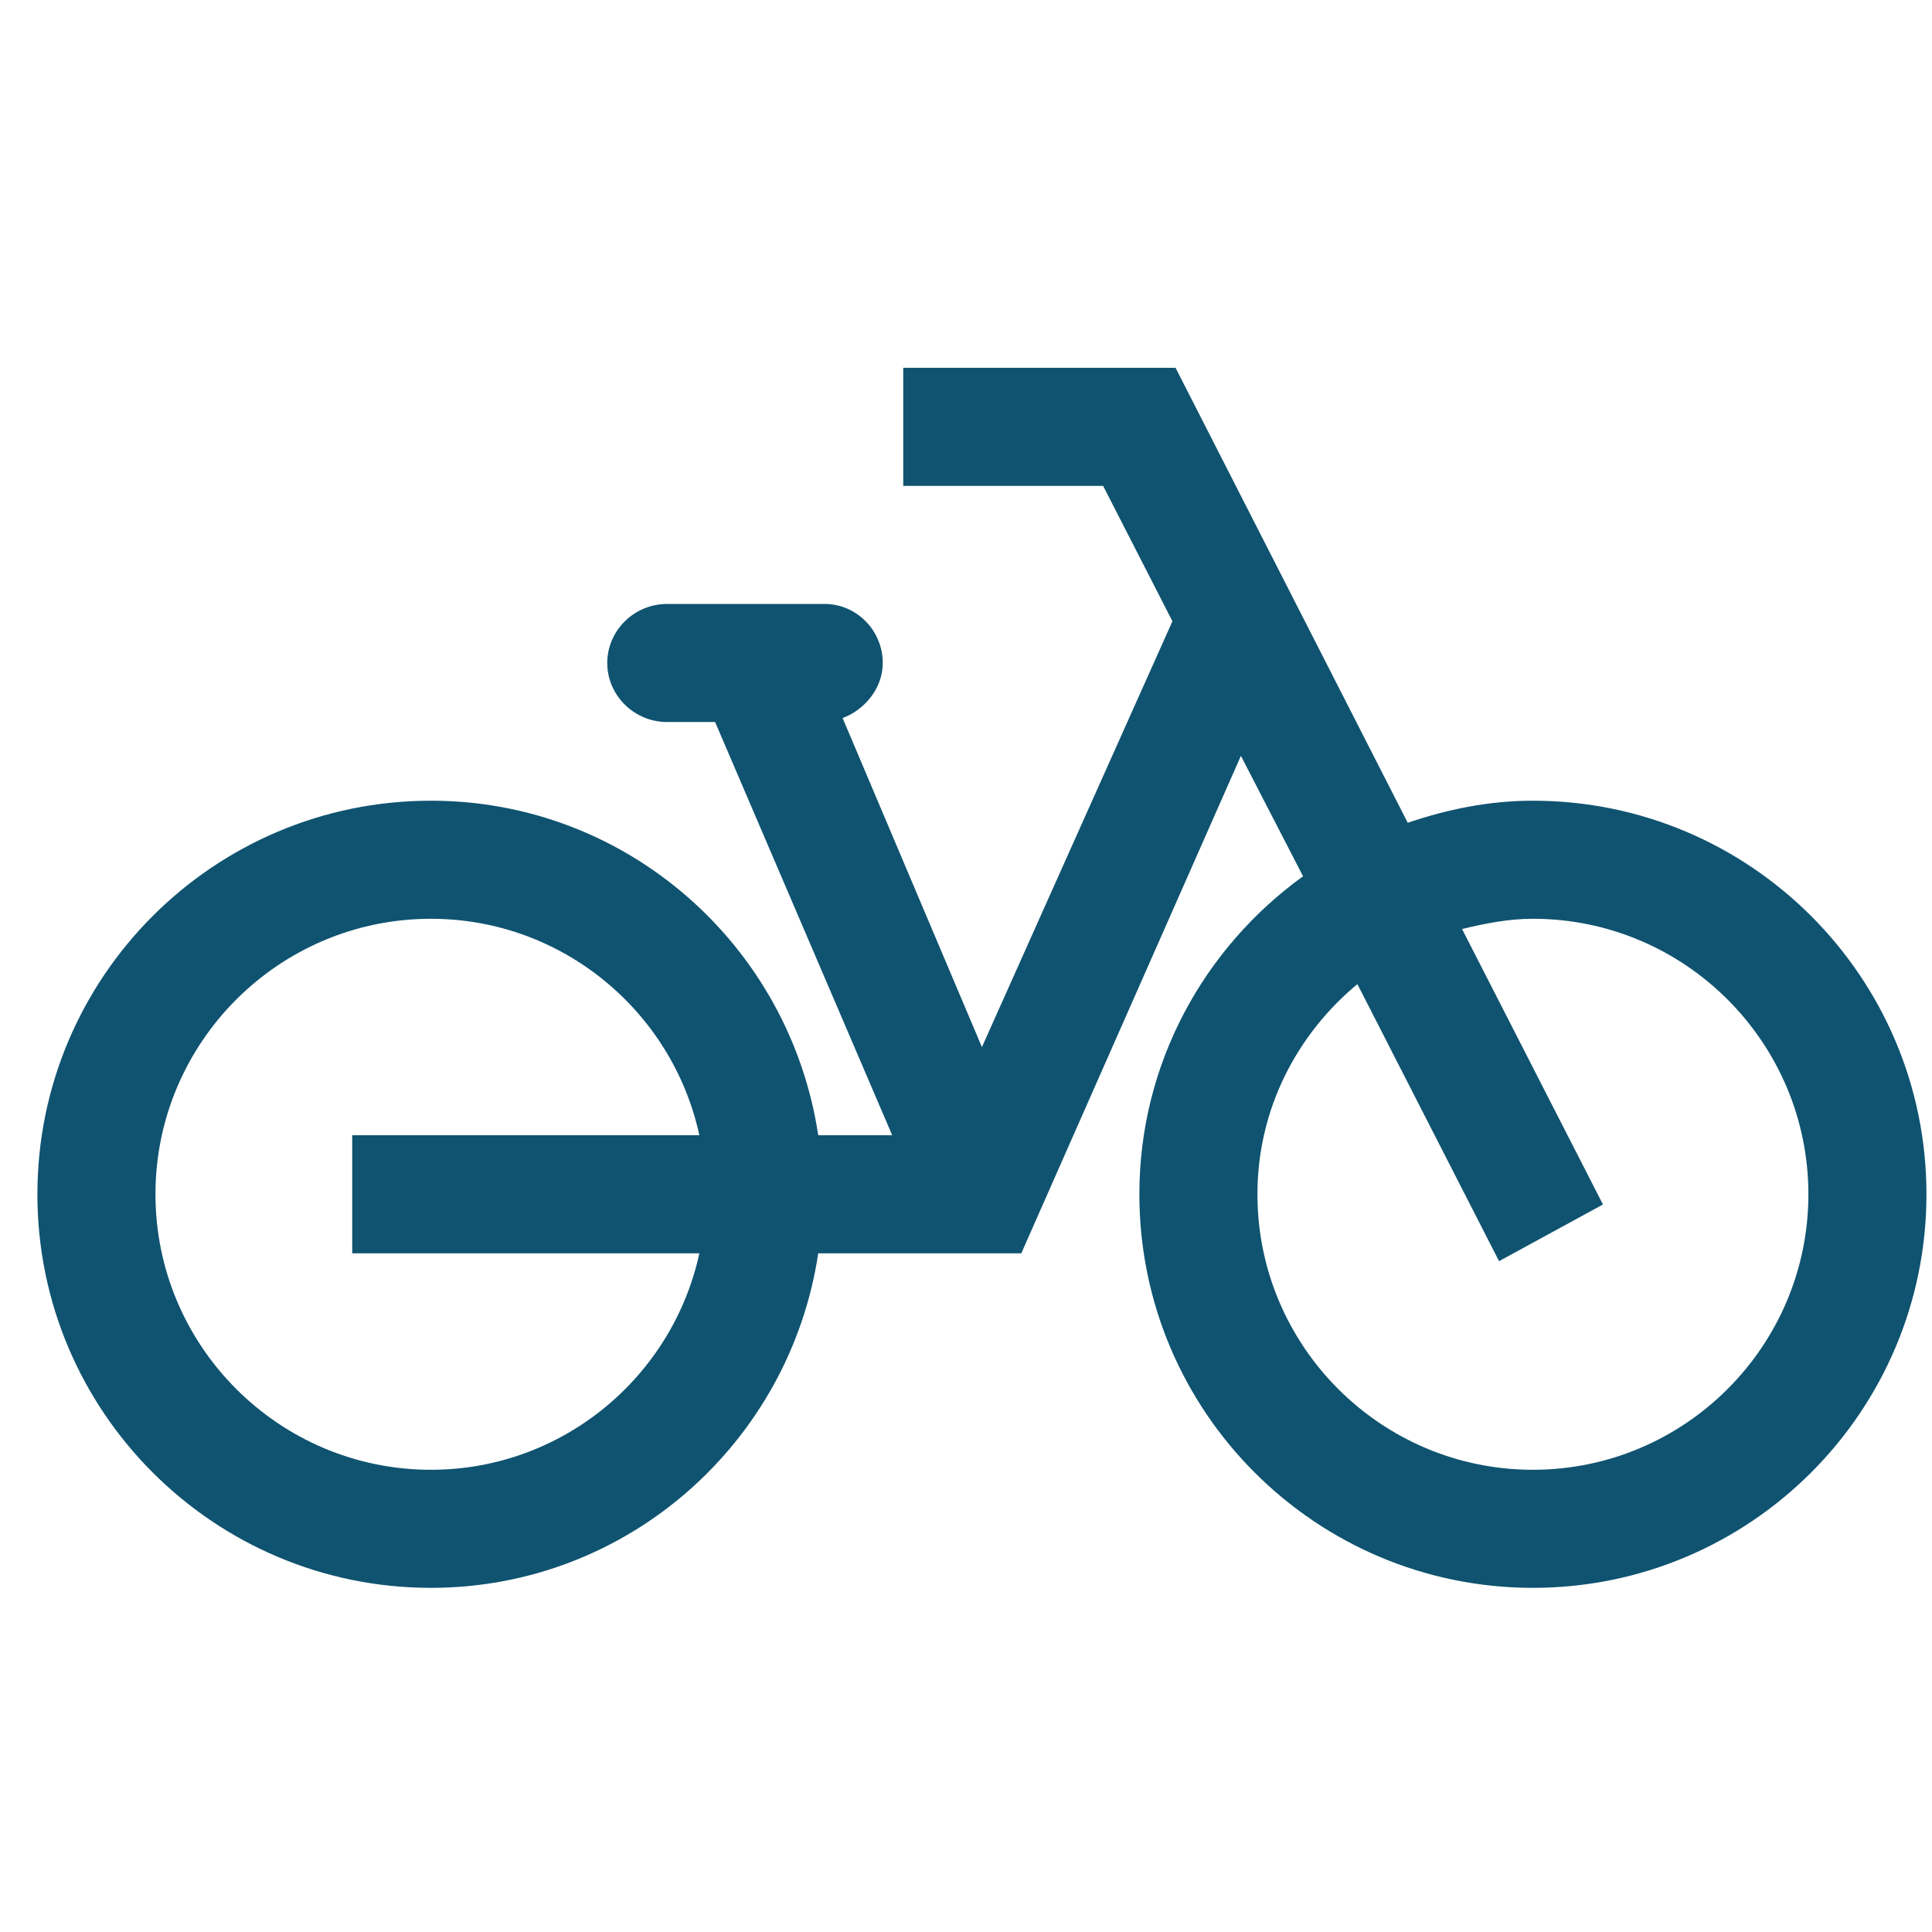 <?xml version="1.0" encoding="UTF-8"?>
<svg xmlns="http://www.w3.org/2000/svg" width="45" height="45" viewBox="0 0 45 45" fill="none">
  <g clip-path="url(#clip0_134_2056)">
    <path d="M35.704 18.65C34.678 18.65 33.706 18.852 32.789 19.164L27.381 8.567H21.038V11.317H25.694L27.308 14.47L22.871 24.389L19.626 16.725C20.121 16.542 20.561 16.047 20.561 15.442C20.561 14.69 19.956 14.067 19.204 14.067H15.538C14.768 14.067 14.144 14.69 14.144 15.442C14.144 16.194 14.768 16.817 15.538 16.817H16.656L20.781 26.442H19.058C18.398 22.042 14.621 18.65 10.038 18.65C4.978 18.65 0.871 22.757 0.871 27.817C0.871 32.877 4.978 36.984 10.038 36.984C14.621 36.984 18.398 33.592 19.058 29.192H23.788L28.903 17.605L30.351 20.41C28.041 22.079 26.538 24.774 26.538 27.817C26.538 32.877 30.644 36.984 35.704 36.984C40.764 36.984 44.871 32.877 44.871 27.817C44.871 22.757 40.764 18.65 35.704 18.65ZM10.038 34.234C6.499 34.234 3.621 31.355 3.621 27.817C3.621 24.279 6.499 21.4 10.038 21.4C13.099 21.4 15.666 23.564 16.289 26.442H8.204V29.192H16.289C15.666 32.07 13.099 34.234 10.038 34.234ZM35.704 34.234C32.166 34.234 29.288 31.355 29.288 27.817C29.288 25.837 30.204 24.095 31.616 22.922L34.916 29.375L37.336 28.055L34.054 21.639C34.586 21.51 35.136 21.4 35.704 21.4C39.243 21.4 42.121 24.279 42.121 27.817C42.121 31.355 39.243 34.234 35.704 34.234Z" fill="#0F5370"></path>
  </g>
  <defs>
    <clipPath id="clip0_134_2056">
      <rect width="44" height="44" fill="white" transform="translate(0.871 0.317)"></rect>
    </clipPath>
  </defs>
</svg>

